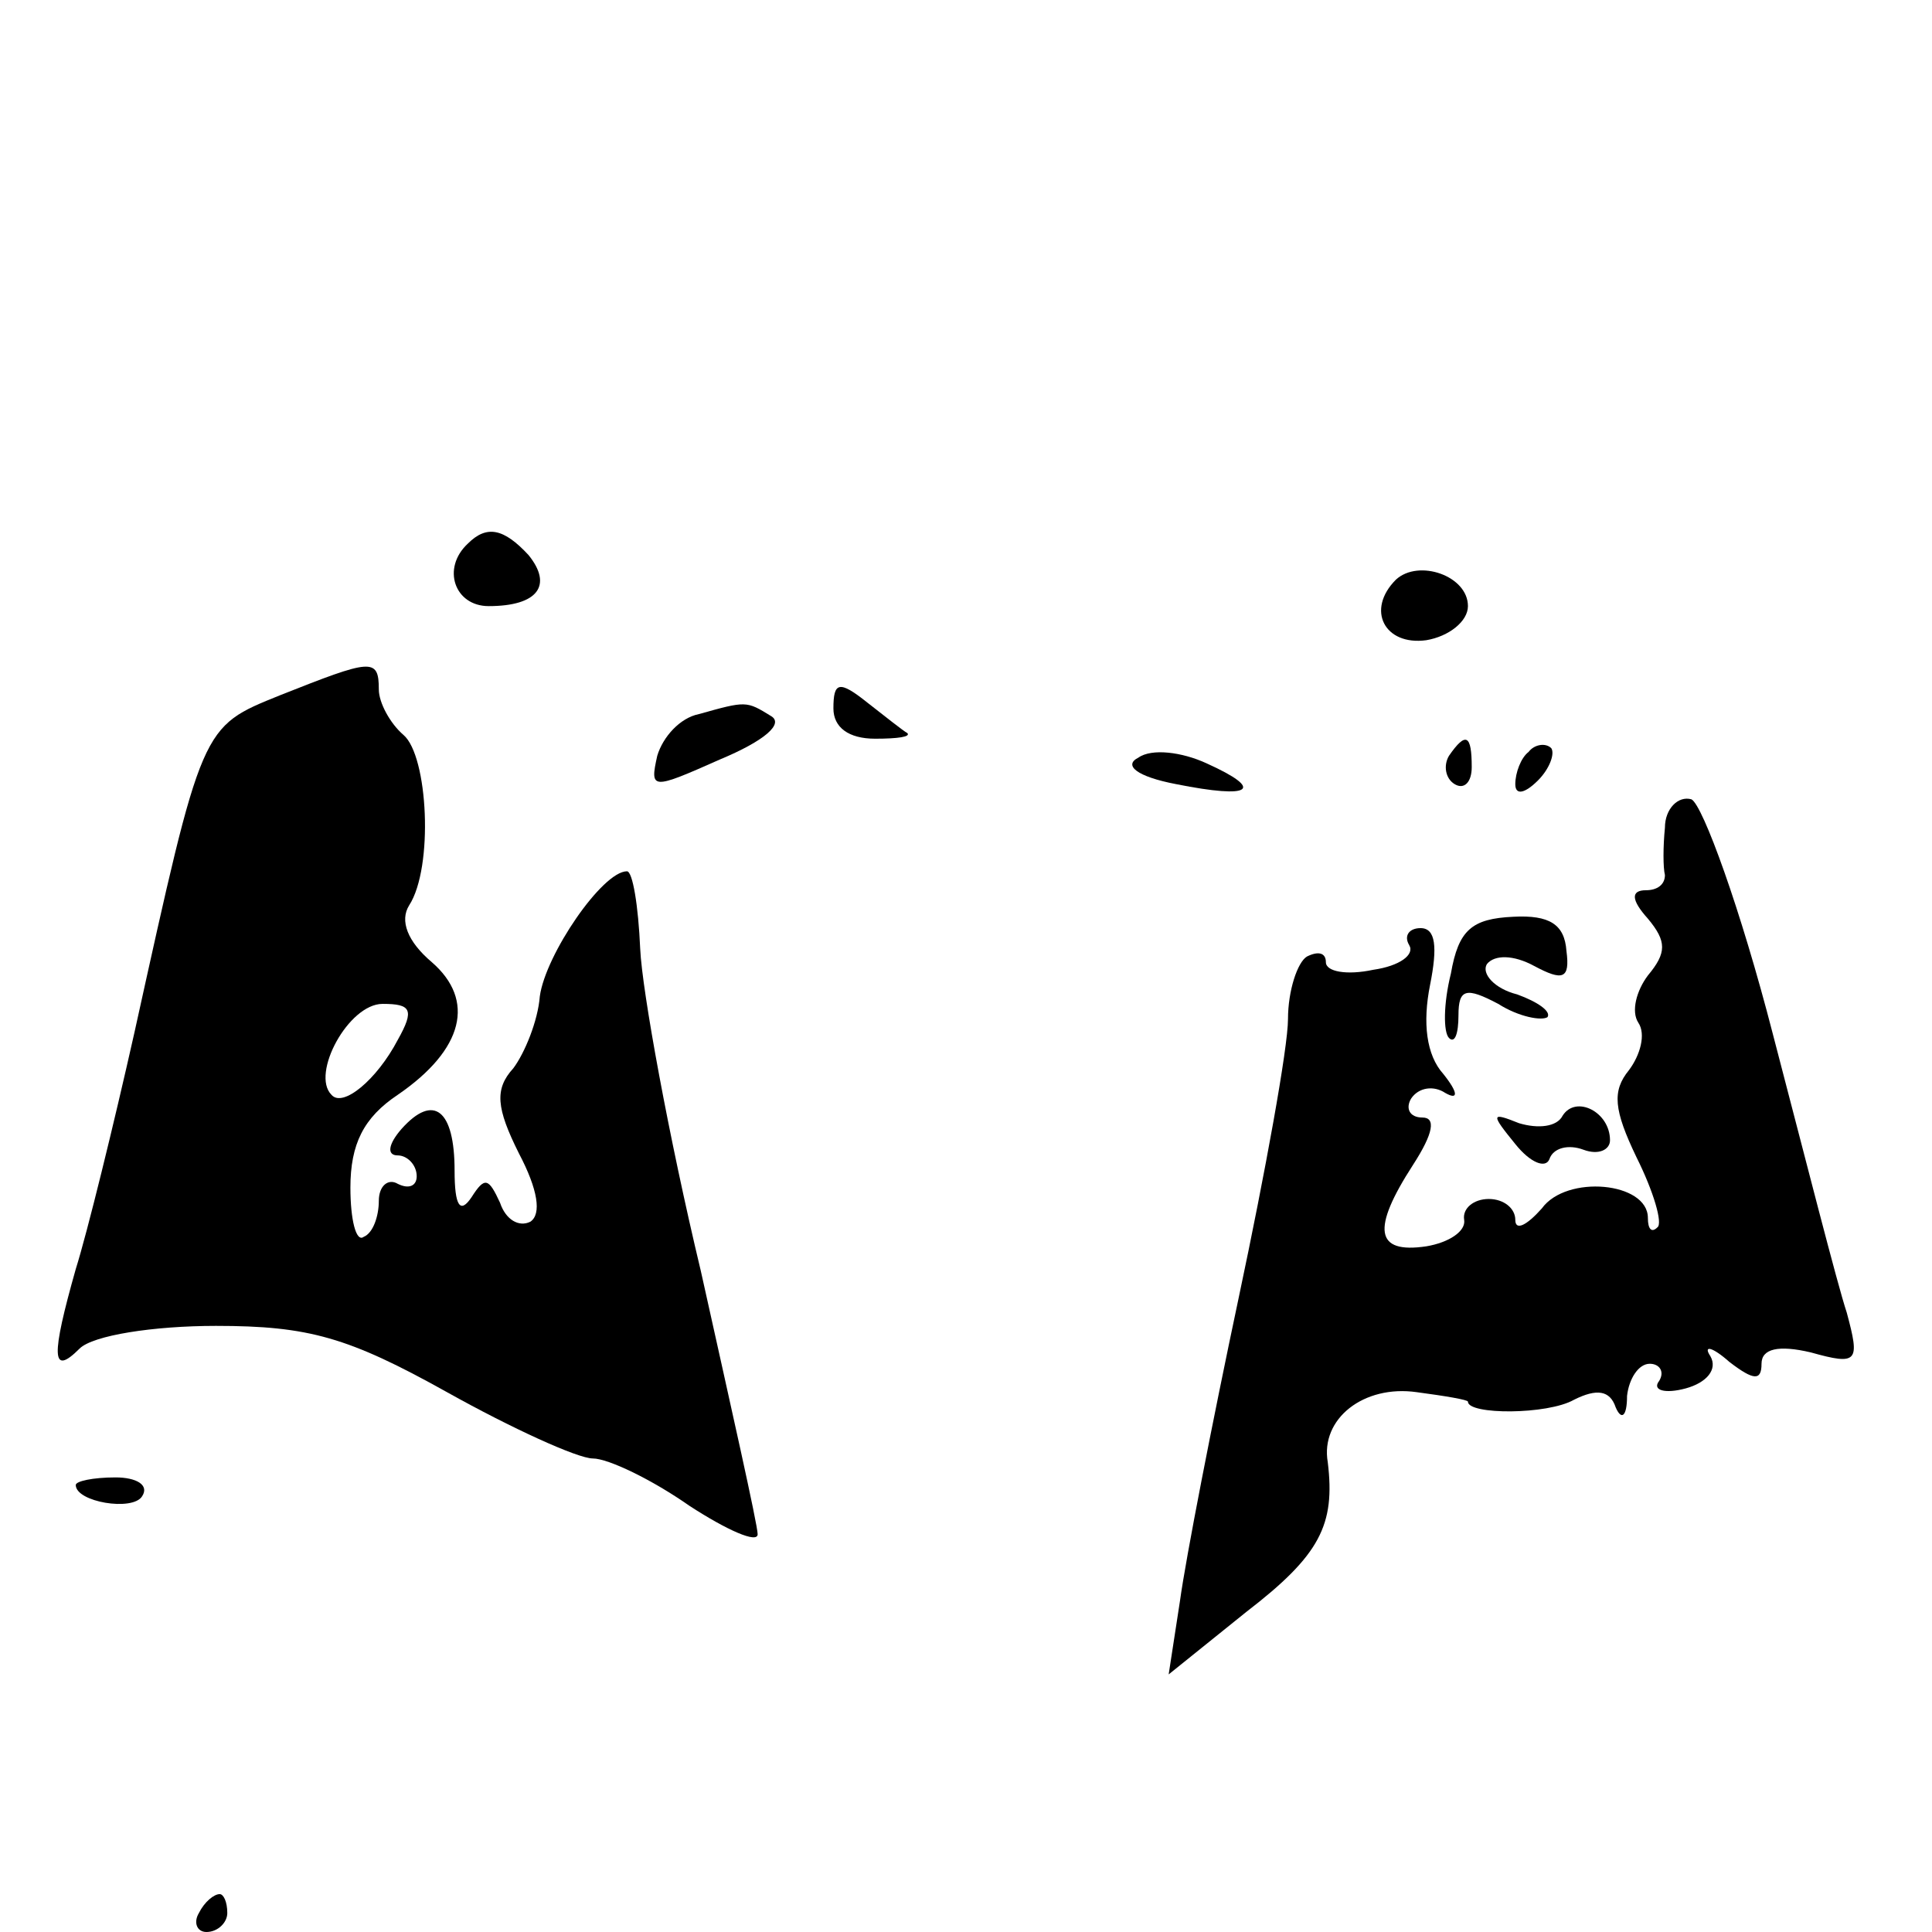 <?xml version="1.0" standalone="no"?>
<!DOCTYPE svg PUBLIC "-//W3C//DTD SVG 20010904//EN"
 "http://www.w3.org/TR/2001/REC-SVG-20010904/DTD/svg10.dtd">
<svg version="1.0" xmlns="http://www.w3.org/2000/svg"
 width="102pt" height="102pt" viewBox="0 0 102 102"
 preserveAspectRatio="xMidYMid meet">
<g transform="translate(0,102) scale(0.1,-0.1)"
fill="#000000" stroke="none">
<path d="M247 733 c-14 -13 -7 -33 11 -33 26 0 34 11 21 27 -13 14 -22 16 -32
6z"/>
<path d="M737 714 c-16 -16 -6 -35 16 -32 12 2 22 10 22 18 0 16 -26 25 -38
14z"/>
<path d="M148 653 c-42 -17 -41 -15 -77 -178 -11 -49 -25 -106 -31 -125 -13
-46 -13 -57 2 -42 7 7 39 12 72 12 49 0 70 -6 122 -35 34 -19 69 -35 77 -35 8
0 31 -11 51 -25 20 -13 36 -20 36 -15 0 5 -14 67 -30 139 -17 71 -31 148 -32
170 -1 23 -4 41 -7 41 -13 0 -43 -44 -46 -66 -1 -13 -8 -30 -14 -38 -10 -11
-9 -21 3 -45 10 -19 12 -32 6 -36 -6 -3 -13 1 -16 10 -6 13 -8 14 -15 3 -6 -9
-9 -5 -9 14 0 32 -11 41 -28 22 -7 -8 -8 -14 -2 -14 5 0 10 -5 10 -11 0 -5 -4
-7 -10 -4 -5 3 -10 -1 -10 -9 0 -8 -3 -17 -8 -19 -4 -3 -7 9 -7 26 0 23 7 37
25 49 35 24 41 50 18 70 -13 11 -17 22 -12 30 13 20 10 79 -3 90 -7 6 -13 17
-13 24 0 17 -4 16 -52 -3z m62 -182 c-11 -21 -29 -36 -35 -29 -11 11 9 48 27
48 15 0 17 -3 8 -19z"/>
<path d="M440 646 c0 -10 8 -16 22 -16 12 0 19 1 17 3 -2 1 -12 9 -21 16 -15
12 -18 11 -18 -3z"/>
<path d="M369 643 c-10 -2 -19 -12 -22 -22 -4 -18 -3 -18 33 -2 24 10 34 19
27 23 -13 8 -13 8 -38 1z"/>
<path d="M601 620 c-8 -4 -1 -10 20 -14 40 -8 47 -3 16 11 -13 6 -29 8 -36 3z"/>
<path d="M765 621 c-3 -5 -2 -12 3 -15 5 -3 9 1 9 9 0 17 -3 19 -12 6z"/>
<path d="M807 623 c-4 -3 -7 -11 -7 -17 0 -6 5 -5 12 2 6 6 9 14 7 17 -3 3 -9
2 -12 -2z"/>
<path d="M879 583 c-1 -10 -1 -21 0 -25 0 -5 -4 -8 -10 -8 -8 0 -8 -5 1 -15
10 -12 10 -18 0 -30 -6 -8 -9 -19 -5 -25 4 -6 1 -17 -5 -25 -9 -11 -8 -21 4
-46 9 -18 14 -35 11 -37 -3 -3 -5 -1 -5 5 0 19 -43 23 -56 5 -8 -9 -14 -12
-14 -6 0 6 -6 11 -14 11 -8 0 -14 -5 -13 -11 1 -6 -8 -12 -20 -14 -27 -4 -29
9 -7 43 11 17 12 25 5 25 -7 0 -9 5 -6 10 4 6 12 7 18 3 7 -4 7 0 -1 10 -9 10
-11 27 -7 47 4 20 3 30 -5 30 -6 0 -9 -4 -6 -9 3 -5 -5 -11 -19 -13 -14 -3
-25 -1 -25 4 0 5 -4 6 -10 3 -5 -3 -10 -18 -10 -33 0 -15 -12 -81 -26 -147
-14 -66 -28 -138 -31 -160 l-6 -39 41 33 c39 30 47 46 43 79 -4 23 19 41 47
37 15 -2 27 -4 27 -5 0 -7 42 -7 56 1 12 6 19 5 22 -4 3 -7 6 -5 6 6 1 9 6 17
12 17 5 0 8 -4 5 -9 -4 -5 3 -7 14 -4 11 3 17 10 13 17 -4 6 1 5 10 -3 13 -10
17 -10 17 -1 0 8 9 10 26 6 25 -7 26 -5 19 21 -5 15 -22 82 -39 147 -17 66
-37 121 -43 124 -7 2 -14 -5 -14 -15z"/>
<path d="M766 506 c-4 -16 -4 -31 -1 -34 3 -3 5 2 5 12 0 14 4 15 21 6 11 -7
23 -9 26 -7 2 3 -5 8 -16 12 -12 3 -19 11 -16 16 4 5 14 5 25 -1 15 -8 19 -7
17 8 -1 14 -9 19 -28 18 -22 -1 -29 -7 -33 -30z"/>
<path d="M825 431 c-3 -6 -13 -7 -23 -4 -15 6 -15 5 -2 -11 8 -10 16 -13 18
-8 2 6 10 8 18 5 8 -3 14 0 14 5 0 15 -18 24 -25 13z"/>
<path d="M40 236 c0 -9 30 -14 35 -6 4 6 -3 10 -14 10 -12 0 -21 -2 -21 -4z"/>
<path d="M105 10 c-3 -5 -1 -10 4 -10 6 0 11 5 11 10 0 6 -2 10 -4 10 -3 0 -8
-4 -11 -10z"/>
</g>
</svg>
